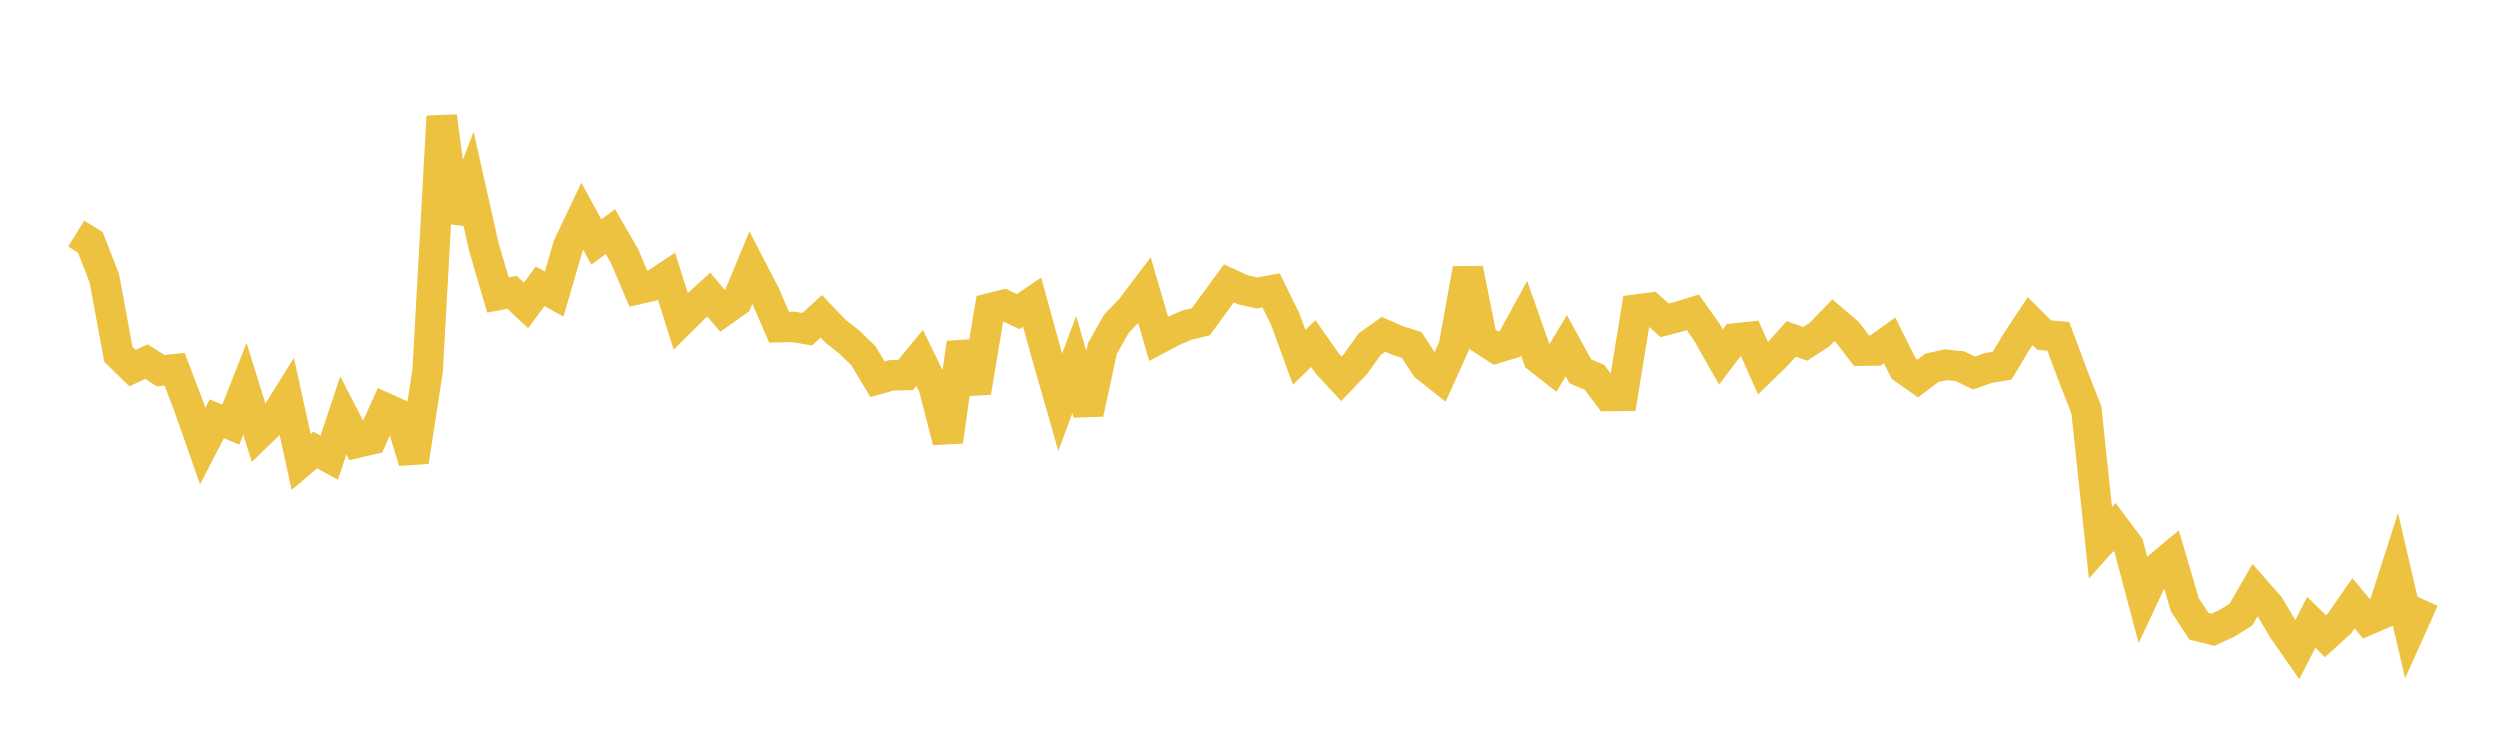 <svg width="164" height="48" xmlns="http://www.w3.org/2000/svg" xmlns:xlink="http://www.w3.org/1999/xlink"><path fill="none" stroke="rgb(237,194,64)" stroke-width="2" d="M5,15.322L5.922,15.893L6.844,18.26L7.766,23.241L8.689,24.145L9.611,23.722L10.533,24.316L11.455,24.223L12.377,26.639L13.299,29.258L14.222,27.473L15.144,27.855L16.066,25.509L16.988,28.457L17.91,27.568L18.832,26.089L19.754,30.302L20.677,29.521L21.599,30.021L22.521,27.255L23.443,29.037L24.365,28.82L25.287,26.775L26.21,27.19L27.132,30.279L28.054,24.315L28.976,7.634L29.898,14.514L30.82,12.101L31.743,16.211L32.665,19.353L33.587,19.174L34.509,20.033L35.431,18.783L36.353,19.291L37.275,16.126L38.198,14.185L39.12,15.872L40.042,15.192L40.964,16.79L41.886,18.959L42.808,18.746L43.731,18.138L44.653,21.074L45.575,20.16L46.497,19.324L47.419,20.419L48.341,19.767L49.263,17.549L50.186,19.334L51.108,21.462L52.03,21.444L52.952,21.597L53.874,20.753L54.796,21.716L55.719,22.443L56.641,23.338L57.563,24.879L58.485,24.621L59.407,24.605L60.329,23.478L61.251,25.371L62.174,28.957L63.096,22.496L64.018,25.735L64.94,20.226L65.862,19.998L66.784,20.444L67.707,19.819L68.629,23.165L69.551,26.382L70.473,23.914L71.395,27.124L72.317,22.868L73.24,21.229L74.162,20.286L75.084,19.066L76.006,22.219L76.928,21.729L77.85,21.33L78.772,21.112L79.695,19.845L80.617,18.591L81.539,19.01L82.461,19.22L83.383,19.048L84.305,20.922L85.228,23.441L86.15,22.54L87.072,23.855L87.994,24.849L88.916,23.885L89.838,22.588L90.76,21.932L91.683,22.338L92.605,22.626L93.527,24.042L94.449,24.773L95.371,22.727L96.293,17.637L97.216,22.239L98.138,22.838L99.06,22.563L99.982,20.876L100.904,23.494L101.826,24.214L102.749,22.678L103.671,24.363L104.593,24.75L105.515,25.975L106.437,25.967L107.359,20.306L108.281,20.189L109.204,21.016L110.126,20.775L111.048,20.49L111.97,21.789L112.892,23.415L113.814,22.202L114.737,22.105L115.659,24.162L116.581,23.266L117.503,22.232L118.425,22.555L119.347,21.958L120.269,21.009L121.192,21.795L122.114,23.004L123.036,22.991L123.958,22.325L124.88,24.184L125.802,24.833L126.725,24.131L127.647,23.93L128.569,24.022L129.491,24.47L130.413,24.145L131.335,23.991L132.257,22.455L133.18,21.063L134.102,21.987L135.024,22.064L135.946,24.535L136.868,26.897L137.79,35.603L138.713,34.572L139.635,35.804L140.557,39.271L141.479,37.299L142.401,36.531L143.323,39.667L144.246,41.079L145.168,41.312L146.09,40.887L147.012,40.311L147.934,38.703L148.856,39.749L149.778,41.296L150.701,42.618L151.623,40.821L152.545,41.735L153.467,40.904L154.389,39.572L155.311,40.677L156.234,40.277L157.156,37.408L158.078,41.381L159,39.331"></path></svg>